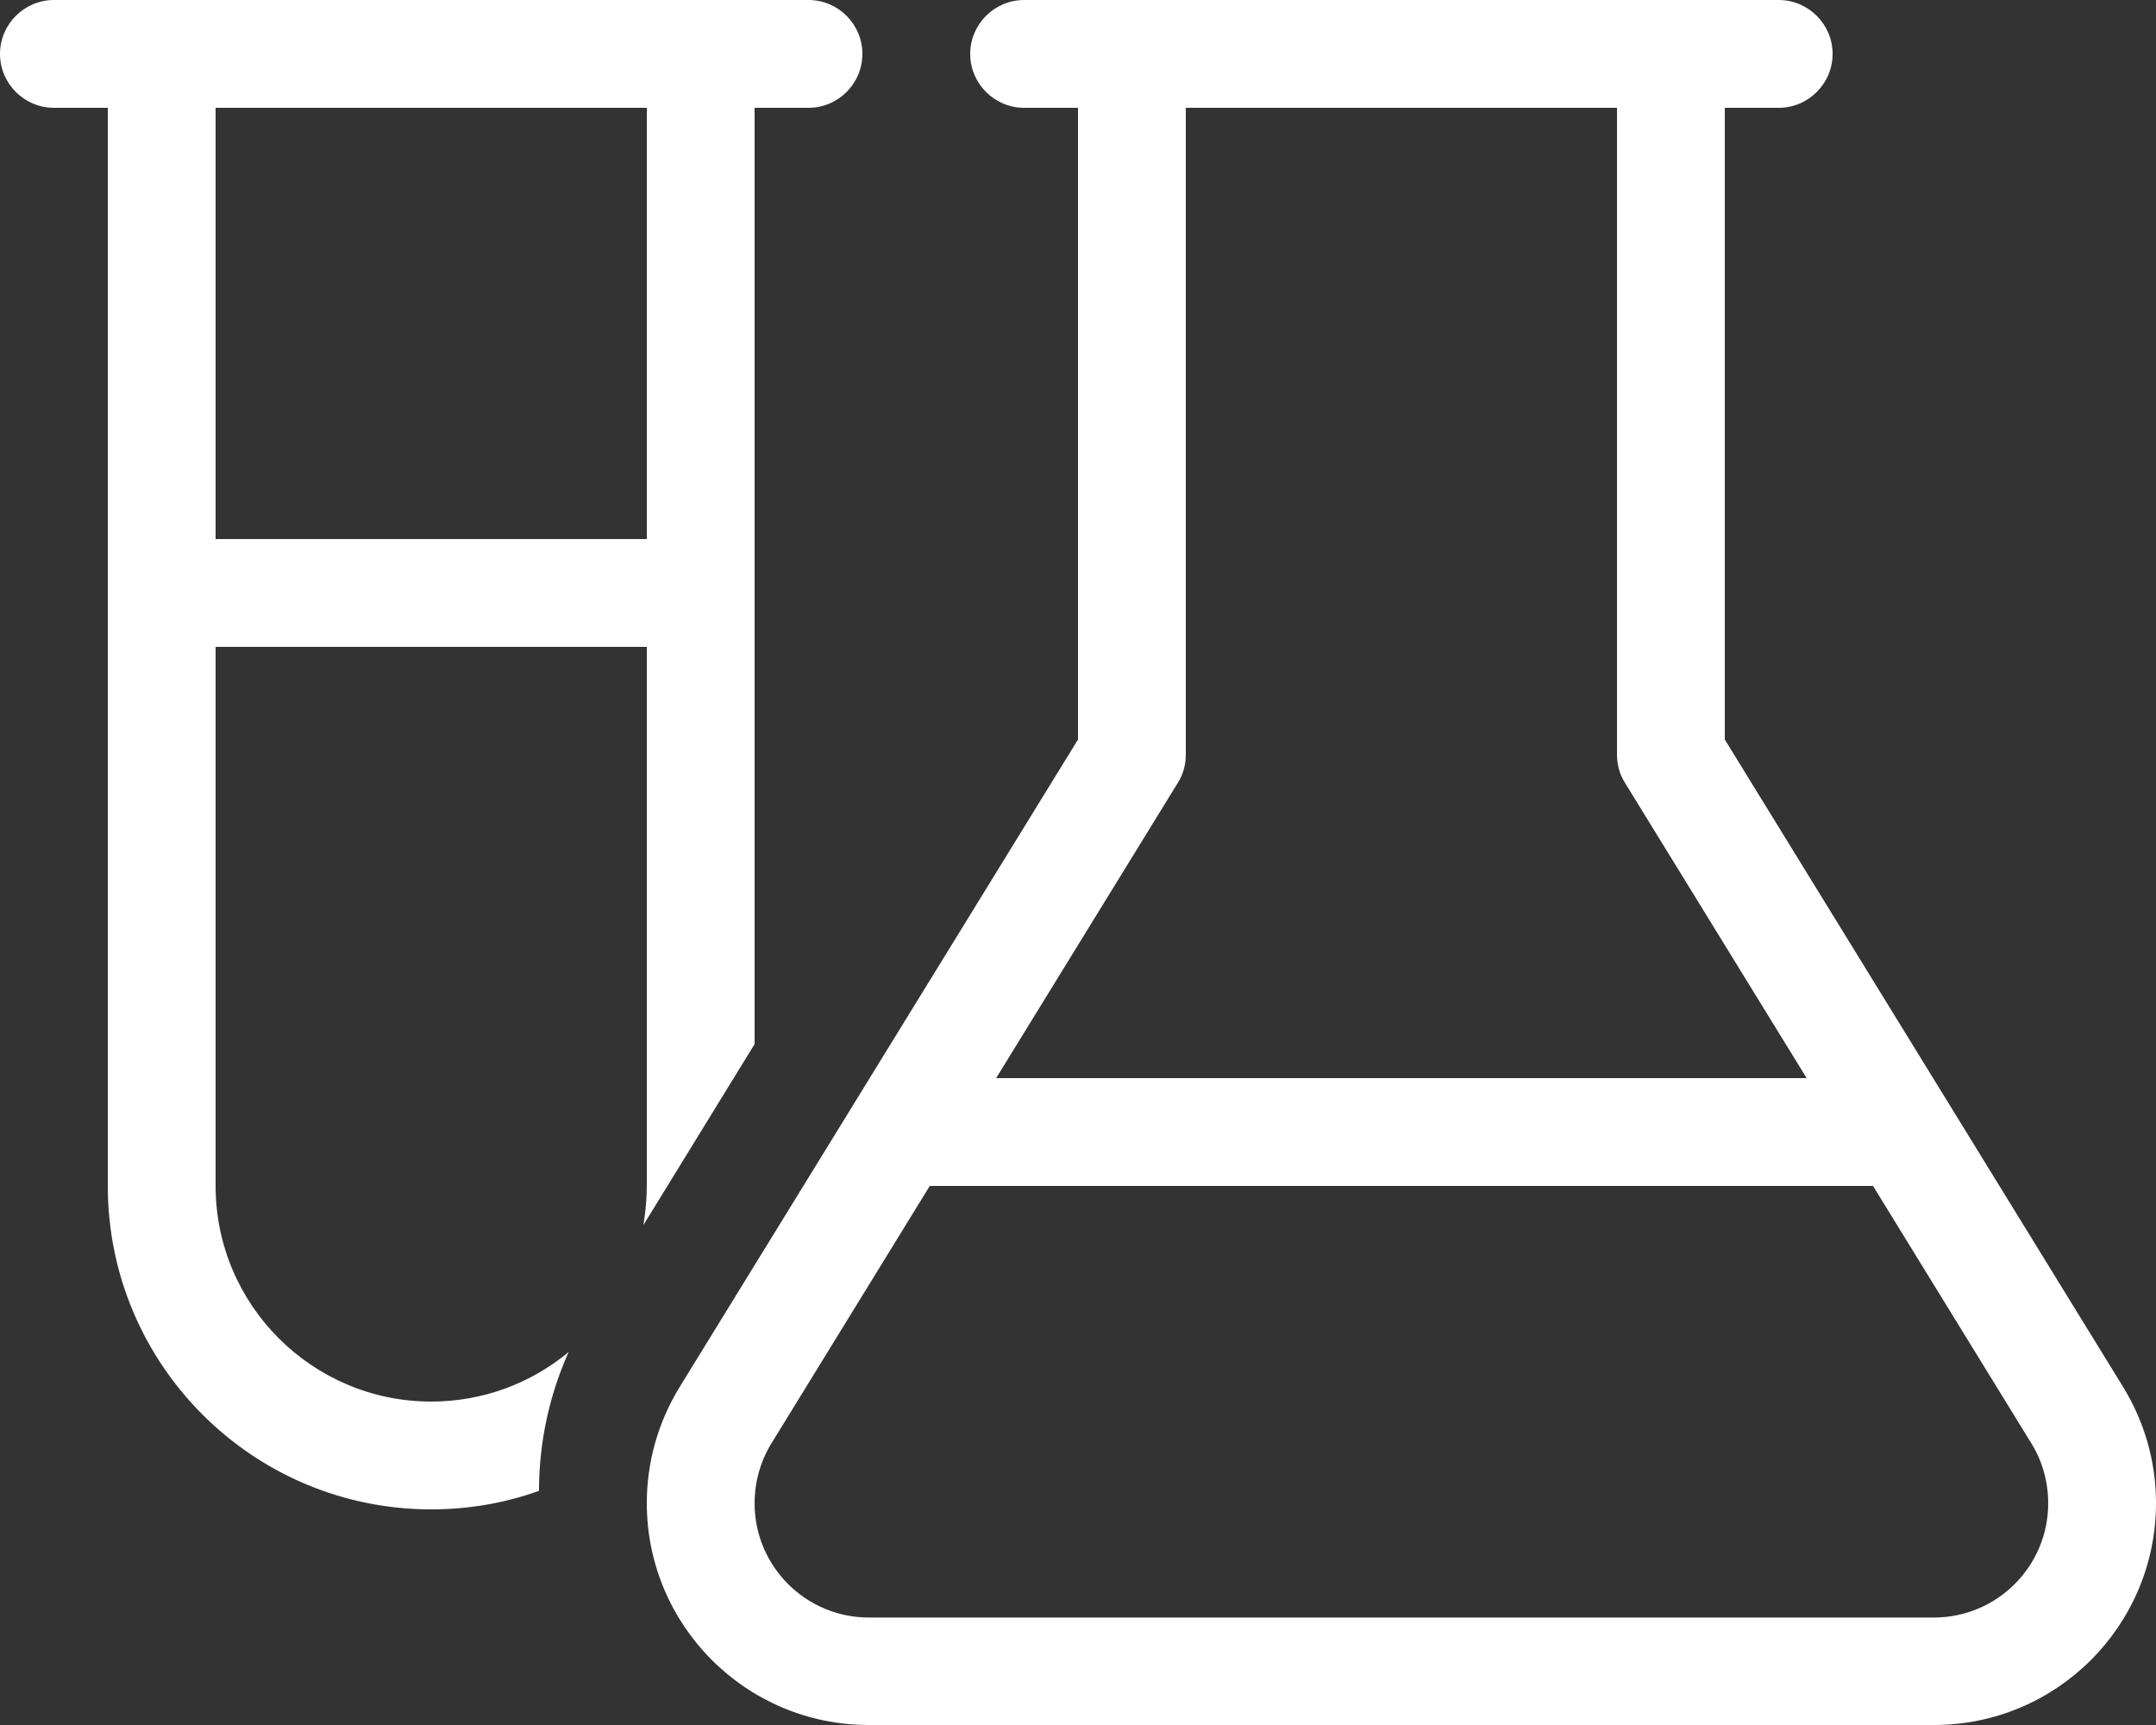 <svg xmlns="http://www.w3.org/2000/svg" viewBox="0 0 640 512"><rect x="0" y="0" width="640" height="512" fill="#333333" stroke="none"/><!--!Font Awesome Pro 6.7.2 by @fontawesome - https://fontawesome.com License - https://fontawesome.com/license (Commercial License) Copyright 2024 Fonticons, Inc.--><path d="M224 32l16 0c8.8 0 16-7.2 16-16s-7.2-16-16-16L224 0 192 0 64 0 32 0 16 0C7.2 0 0 7.2 0 16s7.2 16 16 16l16 0 0 320c0 53 43 96 96 96c11.2 0 22-1.9 32-5.5c0-14.2 3-28.3 8.8-41.2C157.7 410.5 143.5 416 128 416c-35.3 0-64-28.7-64-64l0-160 128 0 0 160c0 4-.4 7.8-1 11.6l33-53.7L224 32zM64 32l128 0 0 128L64 160 64 32zM304 0c-8.8 0-16 7.2-16 16s7.2 16 16 16l16 0 0 187.5L201.8 411.6c-6.4 10.4-9.8 22.3-9.8 34.5c0 36.4 29.5 65.9 65.9 65.9l316.2 0c36.4 0 65.9-29.5 65.9-65.9c0-12.2-3.4-24.1-9.8-34.5L512 219.5 512 32l16 0c8.8 0 16-7.2 16-16s-7.2-16-16-16L304 0zM480 32l0 192c0 3 .8 5.9 2.4 8.4L536.3 320l-240.6 0 53.9-87.6c1.6-2.5 2.4-5.4 2.4-8.4l0-192 128 0zM229 428.4L276 352l280 0 47 76.4c3.3 5.3 5 11.5 5 17.8c0 18.7-15.2 33.9-33.9 33.9l-316.2 0c-18.7 0-33.9-15.2-33.9-33.9c0-6.3 1.7-12.4 5-17.8z" fill="white"/></svg>